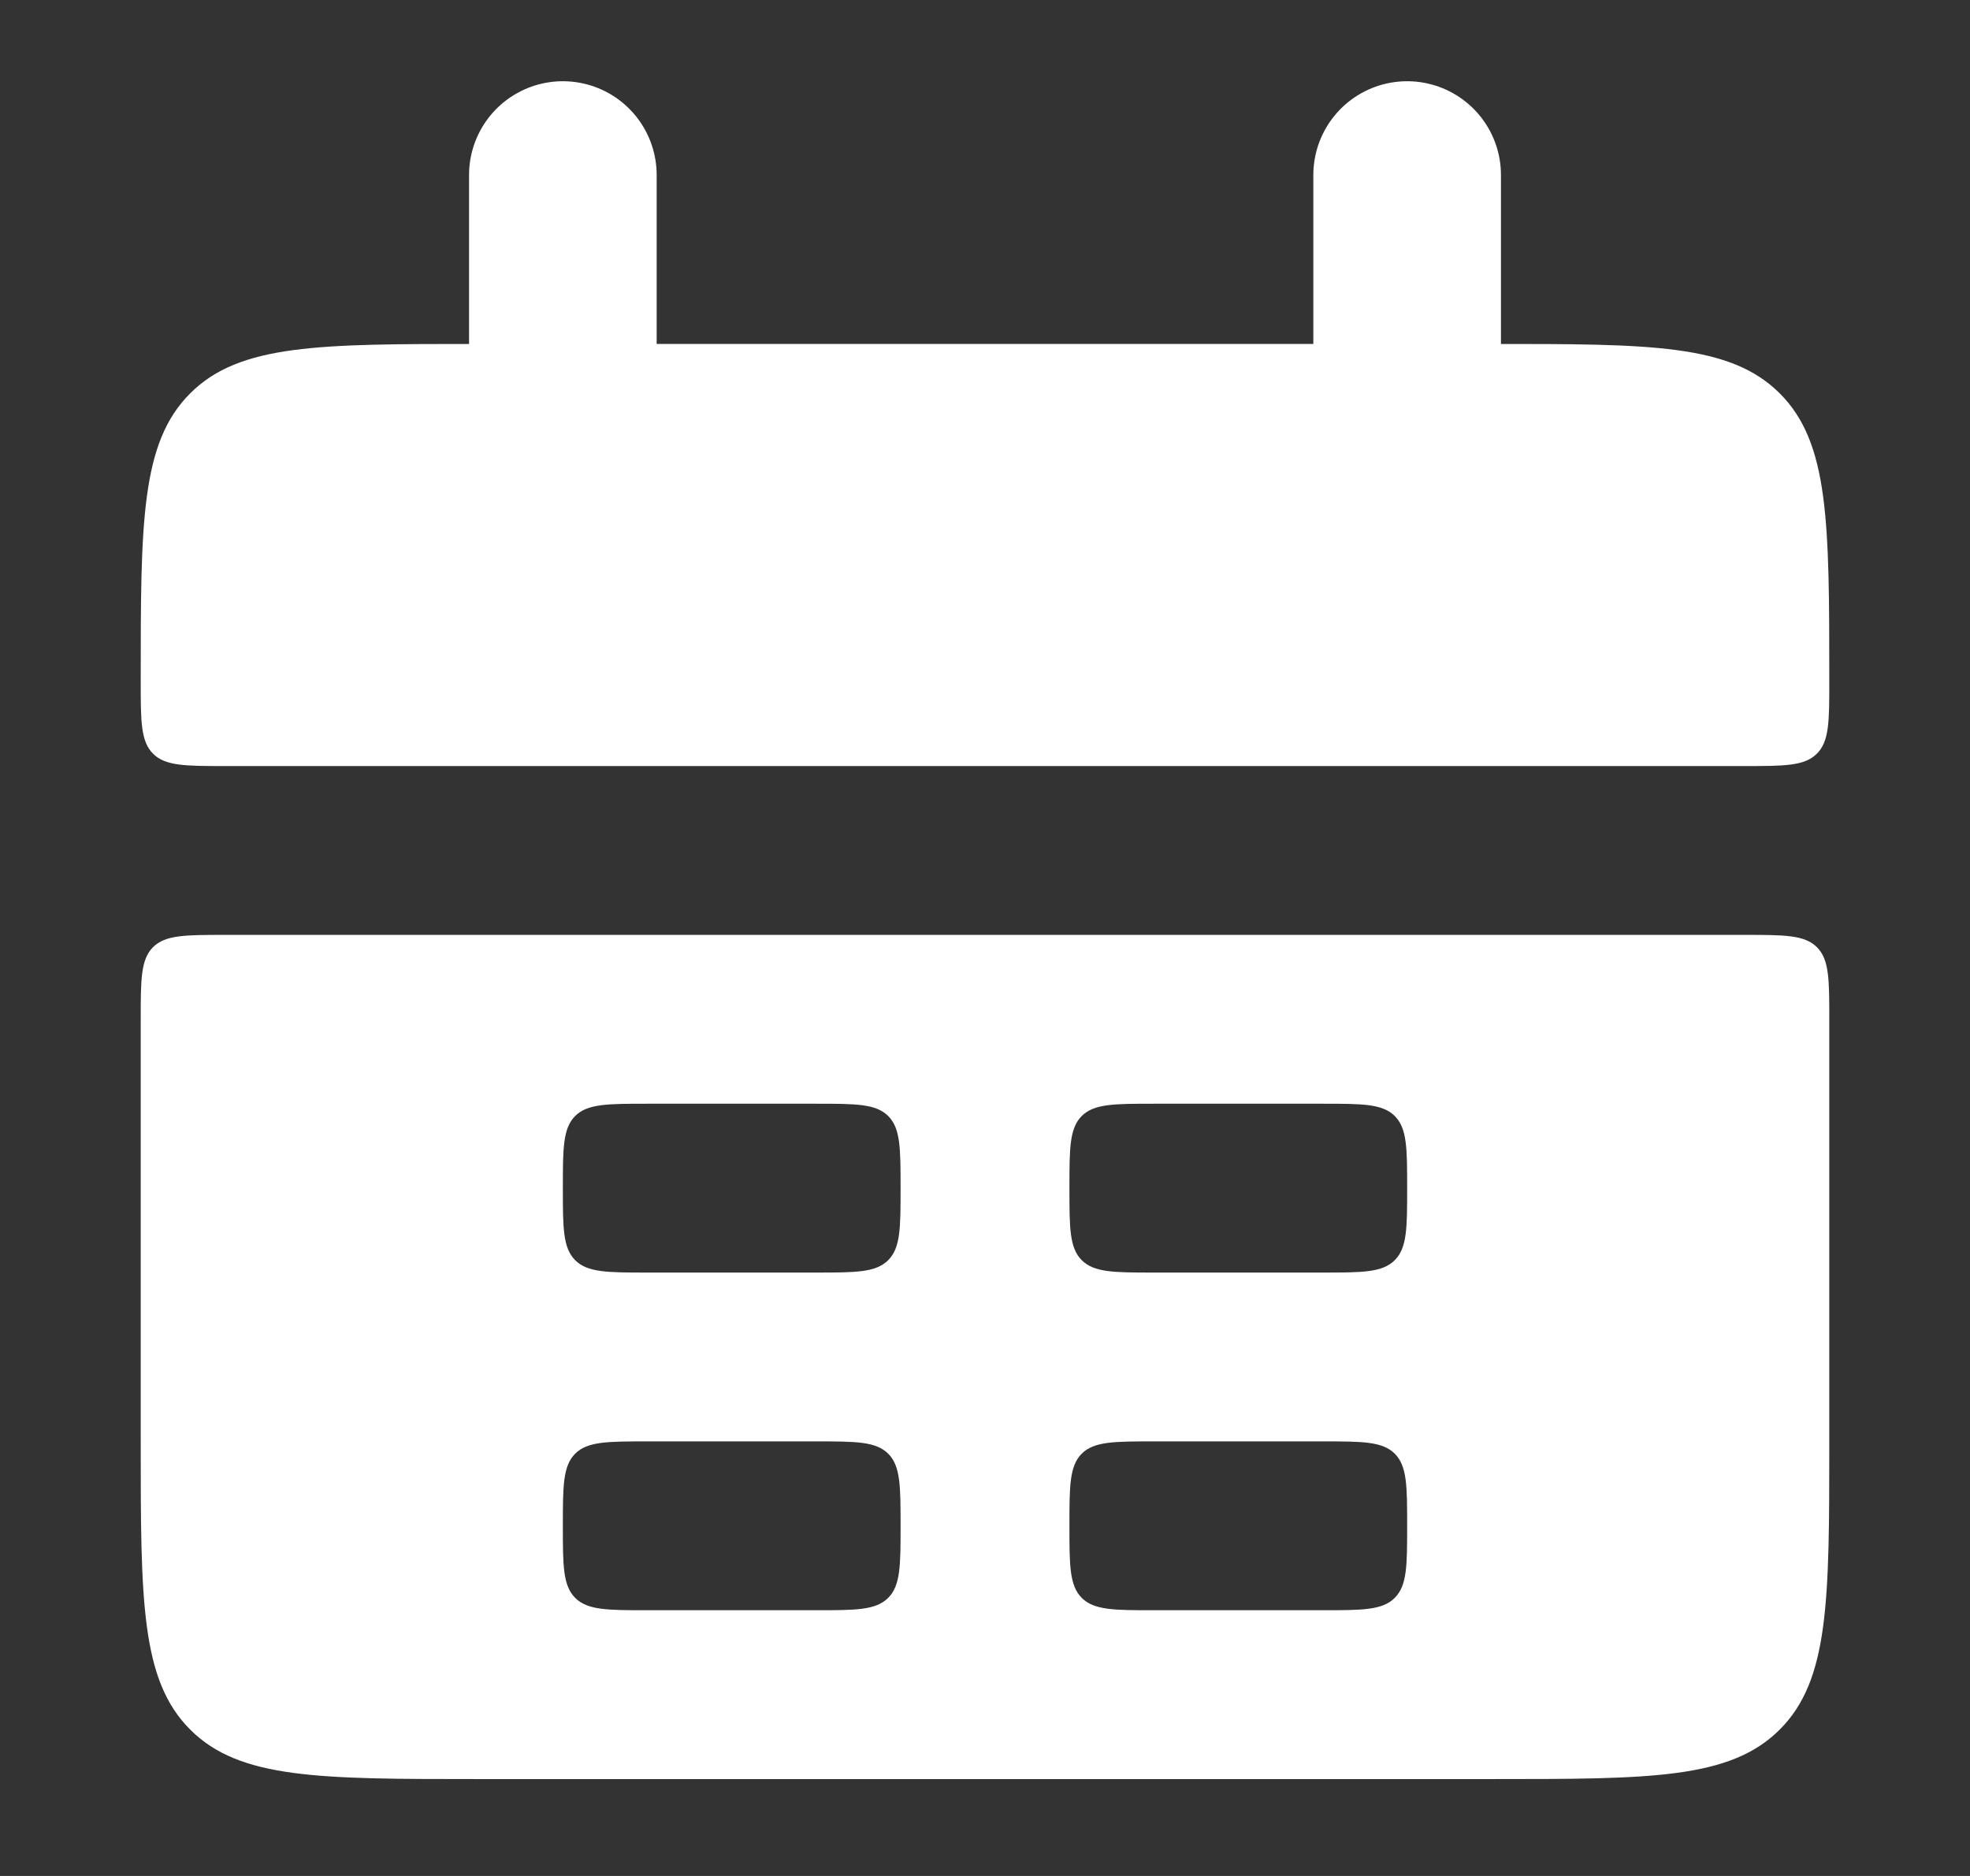 <svg xmlns="http://www.w3.org/2000/svg" width="21" height="20" viewBox="0 0 21 20" fill="none">
  <rect x="0" y="0" width="21" height="20" fill="#333333" stroke="none"/>
  <path d="M1.5 7.267C1.5 5.569 1.5 4.721 2.027 4.194C2.554 3.667 3.402 3.667 5.1 3.667H15.9C17.597 3.667 18.445 3.667 18.972 4.194C19.5 4.721 19.5 5.569 19.5 7.267C19.5 7.691 19.5 7.903 19.368 8.035C19.236 8.167 19.023 8.167 18.6 8.167H2.4C1.976 8.167 1.763 8.167 1.631 8.035C1.5 7.903 1.5 7.69 1.5 7.267Z" fill="white"/>
  <path fill-rule="evenodd" clip-rule="evenodd" d="M1.5 15.367C1.5 17.064 1.5 17.912 2.027 18.439C2.554 18.967 3.402 18.967 5.1 18.967H15.9C17.597 18.967 18.445 18.967 18.972 18.439C19.5 17.912 19.5 17.064 19.5 15.367V10.867C19.5 10.443 19.5 10.23 19.368 10.098C19.236 9.967 19.023 9.967 18.6 9.967H2.4C1.976 9.967 1.763 9.967 1.631 10.098C1.5 10.23 1.5 10.444 1.5 10.867V15.367ZM6 12.667C6 12.243 6 12.03 6.131 11.898C6.263 11.767 6.477 11.767 6.9 11.767H8.7C9.124 11.767 9.336 11.767 9.468 11.898C9.6 12.03 9.6 12.243 9.6 12.667C9.6 13.091 9.6 13.303 9.468 13.435C9.336 13.567 9.123 13.567 8.7 13.567H6.9C6.476 13.567 6.263 13.567 6.131 13.435C6 13.303 6 13.09 6 12.667ZM6.131 15.498C6 15.63 6 15.844 6 16.267C6 16.69 6 16.903 6.131 17.035C6.263 17.167 6.477 17.167 6.9 17.167H8.7C9.124 17.167 9.336 17.167 9.468 17.035C9.6 16.903 9.6 16.69 9.6 16.267C9.6 15.844 9.6 15.63 9.468 15.498C9.336 15.367 9.123 15.367 8.7 15.367H6.9C6.476 15.367 6.263 15.367 6.131 15.498ZM11.4 12.667C11.4 12.243 11.4 12.03 11.531 11.898C11.663 11.767 11.877 11.767 12.3 11.767H14.1C14.524 11.767 14.736 11.767 14.868 11.898C15 12.03 15 12.243 15 12.667C15 13.091 15 13.303 14.868 13.435C14.736 13.567 14.523 13.567 14.1 13.567H12.3C11.876 13.567 11.663 13.567 11.531 13.435C11.4 13.303 11.4 13.09 11.4 12.667ZM11.531 15.498C11.4 15.63 11.4 15.844 11.4 16.267C11.4 16.69 11.4 16.903 11.531 17.035C11.663 17.167 11.876 17.167 12.3 17.167H14.1C14.524 17.167 14.736 17.167 14.868 17.035C15 16.903 15 16.69 15 16.267C15 15.844 15 15.63 14.868 15.498C14.736 15.367 14.523 15.367 14.1 15.367H12.3C11.876 15.367 11.663 15.367 11.531 15.498Z" fill="white"/>
  <path d="M6 1.866V4.566M15 1.866V4.566" stroke="white" stroke-width="2" stroke-linecap="round"/>
</svg>